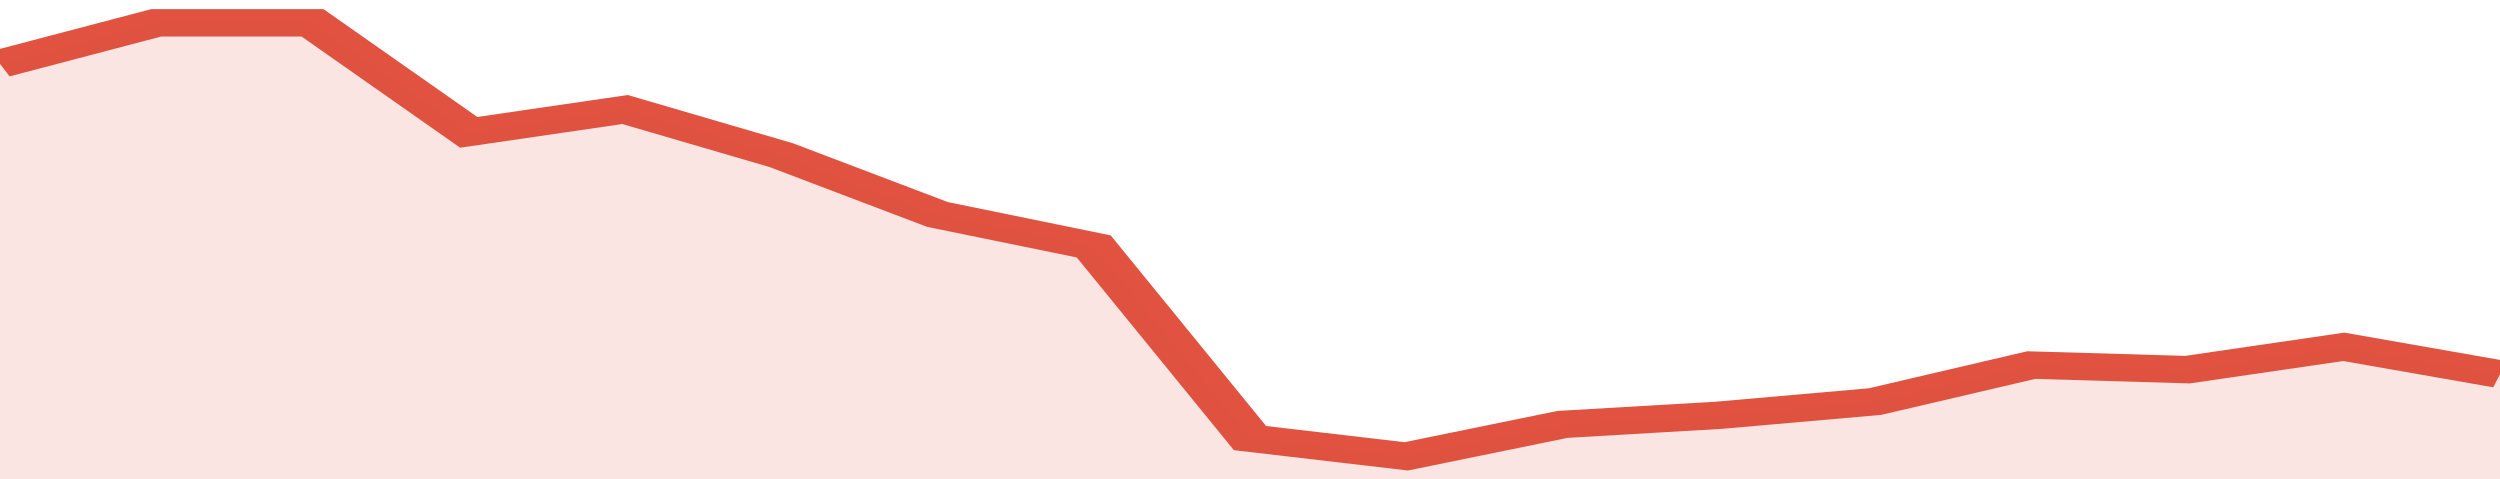 <svg xmlns="http://www.w3.org/2000/svg" viewBox="0 0 320 105" width="120" height="23" preserveAspectRatio="none">
				 <polyline fill="none" stroke="#E15241" stroke-width="6" points="0, 14 20, 5 40, 5 60, 29 80, 24 100, 34 120, 47 140, 54 160, 96 180, 100 200, 93 220, 91 240, 88 260, 80 280, 81 300, 76 320, 82 320, 82 "> </polyline>
				 <polygon fill="#E15241" opacity="0.15" points="0, 105 0, 14 20, 5 40, 5 60, 29 80, 24 100, 34 120, 47 140, 54 160, 96 180, 100 200, 93 220, 91 240, 88 260, 80 280, 81 300, 76 320, 82 320, 105 "></polygon>
			</svg>